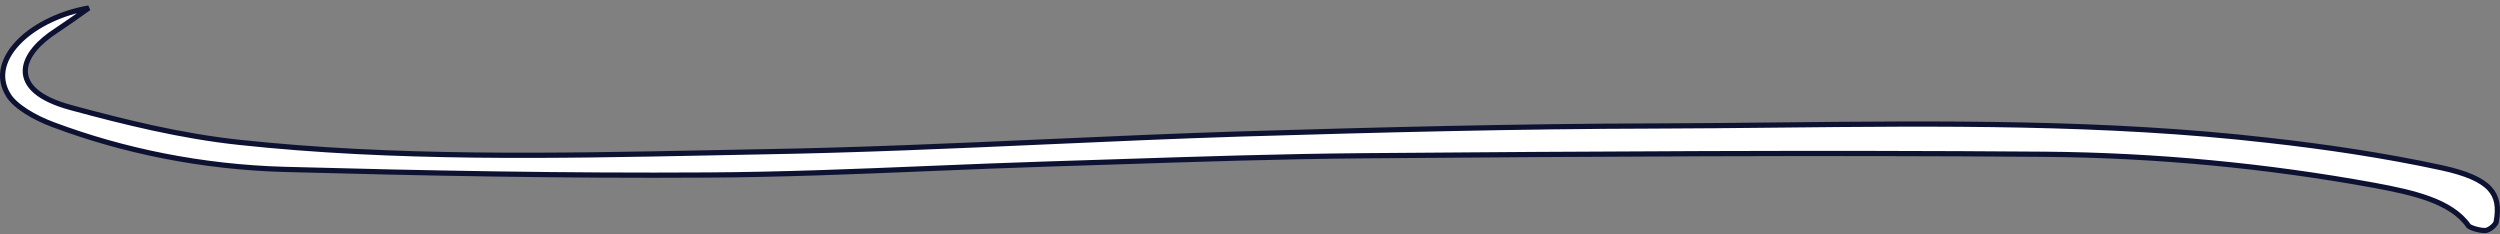 <svg xmlns="http://www.w3.org/2000/svg" width="480" height="45" viewBox="0 0 480 45" fill="none"><rect x="0" y="0" width="480" height="45" fill="#808080" stroke="none"/><path d="M17.044 1.536C11.745 2.463 7.03 4.767 4.002 7.656C2.301 9.279 1.154 11.065 0.708 12.873C0.266 14.667 0.507 16.512 1.633 18.302L1.635 18.307C2.276 19.35 3.501 20.424 5.062 21.419C6.613 22.407 8.454 23.288 10.274 23.961L10.276 23.961C23.612 28.95 38.644 32.069 54.572 32.522C81.644 33.262 108.711 33.774 135.777 33.603L135.777 33.603C150.046 33.529 164.264 32.941 178.505 32.353C185.993 32.043 193.489 31.734 201.001 31.498L201.001 31.498C205.392 31.363 209.779 31.219 214.164 31.076C230.026 30.556 245.86 30.038 261.754 29.905L261.754 29.905C305.312 29.563 348.974 29.279 392.536 29.62C414.045 29.791 435.353 31.842 455.961 35.603L455.963 35.603C459.608 36.286 463.268 37.032 466.422 38.194C469.572 39.354 472.28 40.951 473.963 43.376C473.964 43.377 473.971 43.386 473.989 43.402C474.007 43.419 474.034 43.441 474.071 43.466C474.146 43.518 474.247 43.576 474.376 43.636C474.632 43.758 474.963 43.877 475.325 43.978C476.055 44.183 476.823 44.292 477.282 44.249C477.657 44.18 478.119 43.928 478.524 43.582C478.936 43.23 479.193 42.865 479.261 42.638C479.79 39.825 479.475 37.789 477.984 36.187C476.447 34.535 473.583 33.252 468.753 32.202C457.984 29.873 446.613 28.169 435.336 26.918L435.334 26.918C404.154 23.357 372.592 23.683 341.073 24.008C333.346 24.088 325.621 24.168 317.906 24.19H317.905C291.338 24.247 264.67 24.93 238.097 25.726C225.727 26.117 213.364 26.668 200.999 27.218C182.834 28.027 164.667 28.836 146.478 29.14C143.211 29.201 139.942 29.267 136.672 29.333C106.347 29.943 75.877 30.556 45.813 27.317C34.682 26.117 23.861 23.434 13.567 20.645L13.566 20.644C10.459 19.795 8.275 18.742 6.869 17.54C5.45 16.326 4.813 14.948 4.856 13.504C4.898 12.084 5.594 10.689 6.653 9.409C7.715 8.124 9.175 6.915 10.827 5.859C13.066 4.371 15.248 2.82 17.044 1.536Z" fill="white" stroke="#0D1233"></path></svg>